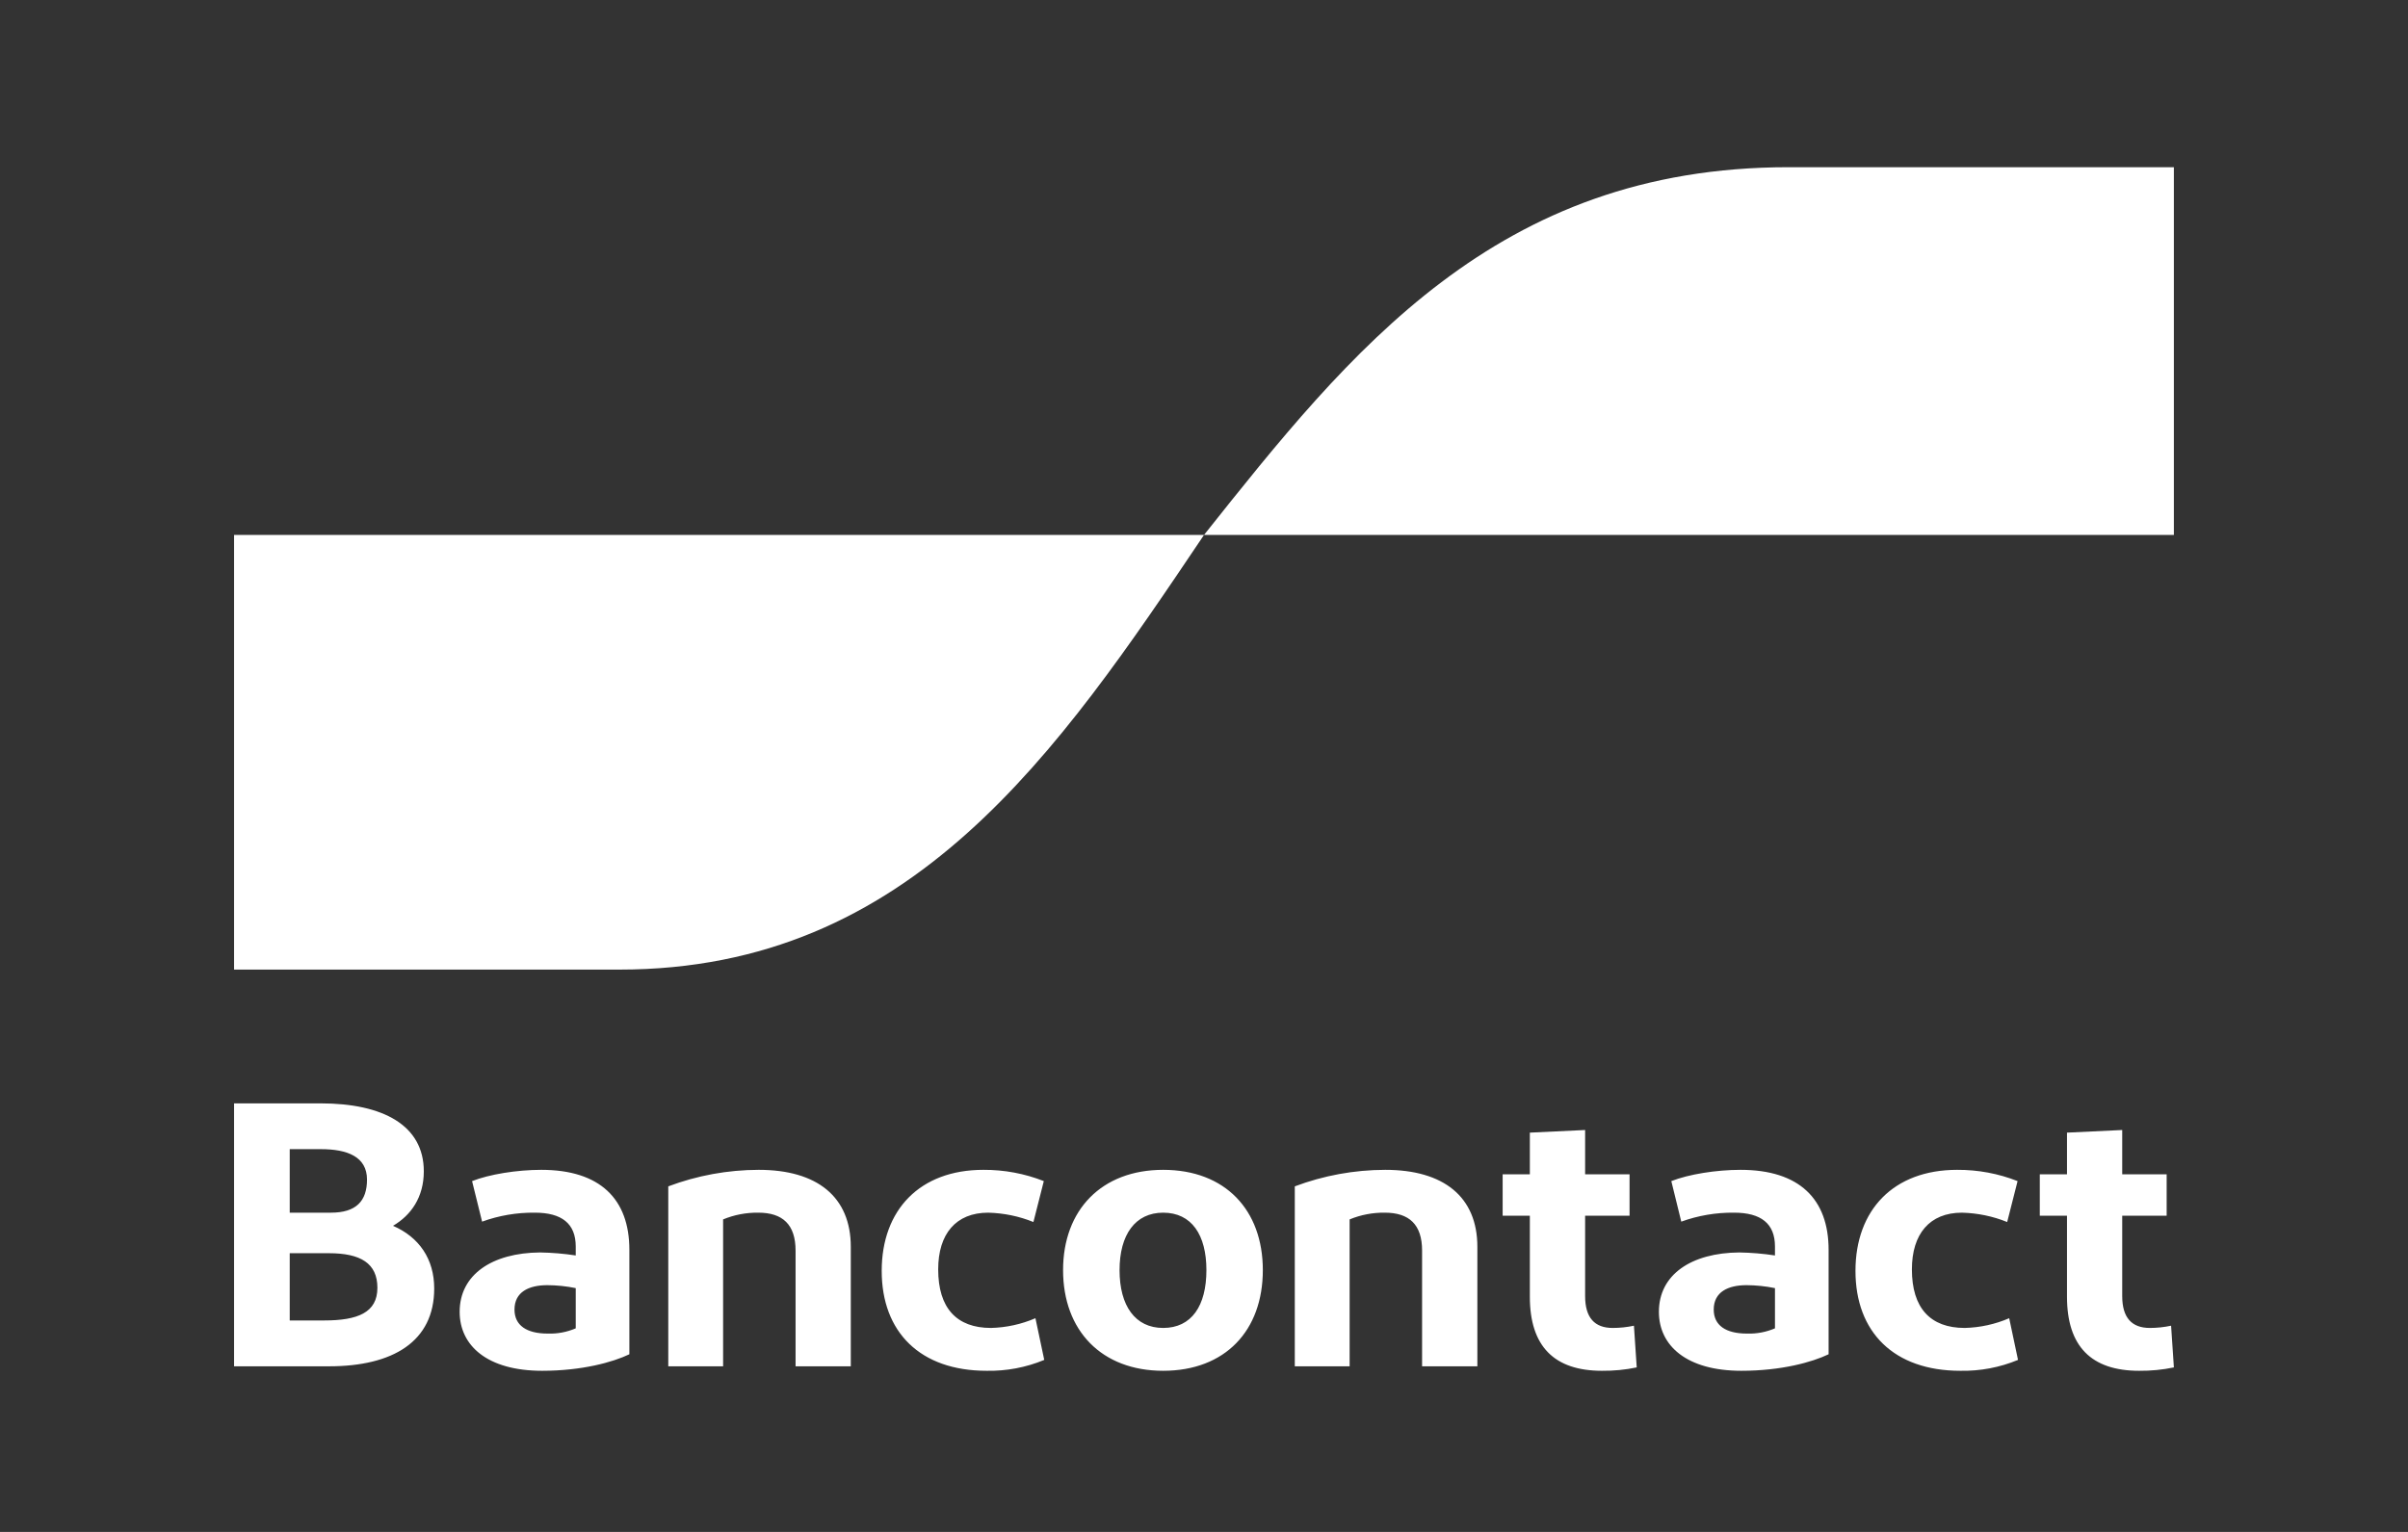 <svg width="44" height="28" viewBox="0 0 44 28" fill="none" xmlns="http://www.w3.org/2000/svg">
<rect x="0" y="0" width="44" height="28" fill="#333333" stroke="none"/>
<path d="M4.277 24.973V20.167H5.857C7.005 20.167 7.744 20.572 7.744 21.409C7.744 21.883 7.51 22.213 7.181 22.405C7.656 22.611 7.934 23.009 7.934 23.551C7.934 24.52 7.181 24.973 6.011 24.973L4.277 24.973ZM5.294 22.165H6.047C6.508 22.165 6.706 21.952 6.706 21.56C6.706 21.142 6.347 21.004 5.864 21.004H5.294V22.165ZM5.294 24.135H5.923C6.537 24.135 6.896 23.991 6.896 23.538C6.896 23.091 6.589 22.906 6.011 22.906H5.294V24.135ZM9.906 25.055C8.904 25.055 8.399 24.595 8.399 23.977C8.399 23.297 8.992 22.899 9.869 22.892C10.088 22.896 10.305 22.914 10.52 22.947V22.782C10.52 22.364 10.264 22.165 9.774 22.165C9.444 22.161 9.116 22.217 8.809 22.329L8.626 21.588C8.94 21.464 9.445 21.382 9.891 21.382C10.966 21.382 11.5 21.917 11.5 22.844V24.753C11.2 24.897 10.637 25.055 9.906 25.055ZM10.52 24.279V23.544C10.35 23.509 10.176 23.491 10.001 23.49C9.665 23.49 9.401 23.613 9.401 23.936C9.401 24.224 9.621 24.375 10.008 24.375C10.185 24.381 10.36 24.348 10.52 24.279ZM12.211 24.973V21.684C12.737 21.486 13.298 21.383 13.864 21.382C14.932 21.382 15.546 21.876 15.546 22.789V24.973H14.537V22.858C14.537 22.384 14.303 22.165 13.857 22.165C13.635 22.162 13.416 22.204 13.213 22.288V24.973L12.211 24.973ZM19.073 21.588L18.883 22.336C18.622 22.23 18.341 22.172 18.057 22.165C17.465 22.165 17.143 22.556 17.143 23.201C17.143 23.908 17.479 24.272 18.108 24.272C18.389 24.265 18.665 24.204 18.92 24.094L19.081 24.856C18.75 24.994 18.39 25.062 18.028 25.055C16.814 25.055 16.111 24.348 16.111 23.229C16.111 22.116 16.806 21.382 17.969 21.382C18.348 21.38 18.724 21.45 19.073 21.588ZM21.254 25.055C20.128 25.055 19.425 24.32 19.425 23.215C19.425 22.116 20.128 21.382 21.254 21.382C22.388 21.382 23.075 22.116 23.075 23.215C23.075 24.32 22.388 25.055 21.254 25.055ZM21.254 24.272C21.773 24.272 22.044 23.867 22.044 23.215C22.044 22.57 21.773 22.165 21.254 22.165C20.742 22.165 20.457 22.57 20.457 23.215C20.457 23.867 20.742 24.272 21.254 24.272ZM23.659 24.973V21.684C24.185 21.486 24.746 21.383 25.312 21.382C26.38 21.382 26.995 21.876 26.995 22.789V24.973H25.985V22.858C25.985 22.384 25.751 22.165 25.305 22.165C25.084 22.162 24.864 22.204 24.661 22.288V24.973L23.659 24.973ZM29.271 25.055C28.401 25.055 27.954 24.609 27.954 23.702V22.22H27.457V21.464H27.954V20.702L28.964 20.654V21.464H29.776V22.22H28.964V23.689C28.964 24.087 29.139 24.272 29.468 24.272C29.599 24.272 29.729 24.258 29.856 24.231L29.907 24.993C29.698 25.037 29.485 25.057 29.271 25.055ZM31.819 25.055C30.817 25.055 30.312 24.595 30.312 23.977C30.312 23.297 30.904 22.899 31.782 22.892C32 22.896 32.218 22.914 32.433 22.947V22.782C32.433 22.364 32.177 22.165 31.687 22.165C31.357 22.161 31.029 22.217 30.721 22.329L30.539 21.588C30.853 21.464 31.358 21.382 31.804 21.382C32.879 21.382 33.413 21.917 33.413 22.844V24.753C33.113 24.897 32.55 25.055 31.819 25.055ZM32.433 24.279V23.544C32.262 23.509 32.088 23.491 31.914 23.49C31.577 23.49 31.314 23.613 31.314 23.936C31.314 24.224 31.533 24.375 31.921 24.375C32.097 24.381 32.272 24.348 32.433 24.279ZM36.866 21.588L36.676 22.336C36.415 22.23 36.134 22.172 35.85 22.165C35.257 22.165 34.935 22.556 34.935 23.201C34.935 23.908 35.272 24.272 35.901 24.272C36.182 24.265 36.458 24.204 36.713 24.094L36.874 24.856C36.542 24.994 36.183 25.062 35.82 25.055C34.606 25.055 33.904 24.348 33.904 23.229C33.904 22.116 34.599 21.382 35.762 21.382C36.141 21.38 36.517 21.45 36.866 21.588ZM39.086 25.055C38.215 25.055 37.769 24.609 37.769 23.702V22.22H37.272V21.464H37.769V20.702L38.778 20.654V21.464H39.59V22.22H38.778V23.689C38.778 24.087 38.954 24.272 39.283 24.272C39.413 24.272 39.543 24.258 39.671 24.231L39.722 24.993C39.513 25.037 39.299 25.057 39.086 25.055Z" fill="white"/>
<path d="M11.318 17.722C16.659 17.722 19.329 13.75 22 9.778H4.277V17.722H11.318Z" fill="url(#paint0_linear_28_13320)"/>
<path d="M32.682 3.056C27.341 3.056 24.671 6.417 22 9.778H39.722V3.056H32.682Z" fill="url(#paint1_linear_28_13320)"/>
<defs>
<linearGradient id="paint0_linear_28_13320" x1="7.862" y1="14.117" x2="21.143" y2="9.695" gradientUnits="userSpaceOnUse">
<stop stop-color="white"/>
<stop offset="1" stop-color="white"/>
</linearGradient>
<linearGradient id="paint1_linear_28_13320" x1="23.073" y1="10.361" x2="36.666" y2="5.448" gradientUnits="userSpaceOnUse">
<stop stop-color="white"/>
<stop offset="1" stop-color="white"/>
</linearGradient>
</defs>
</svg>
